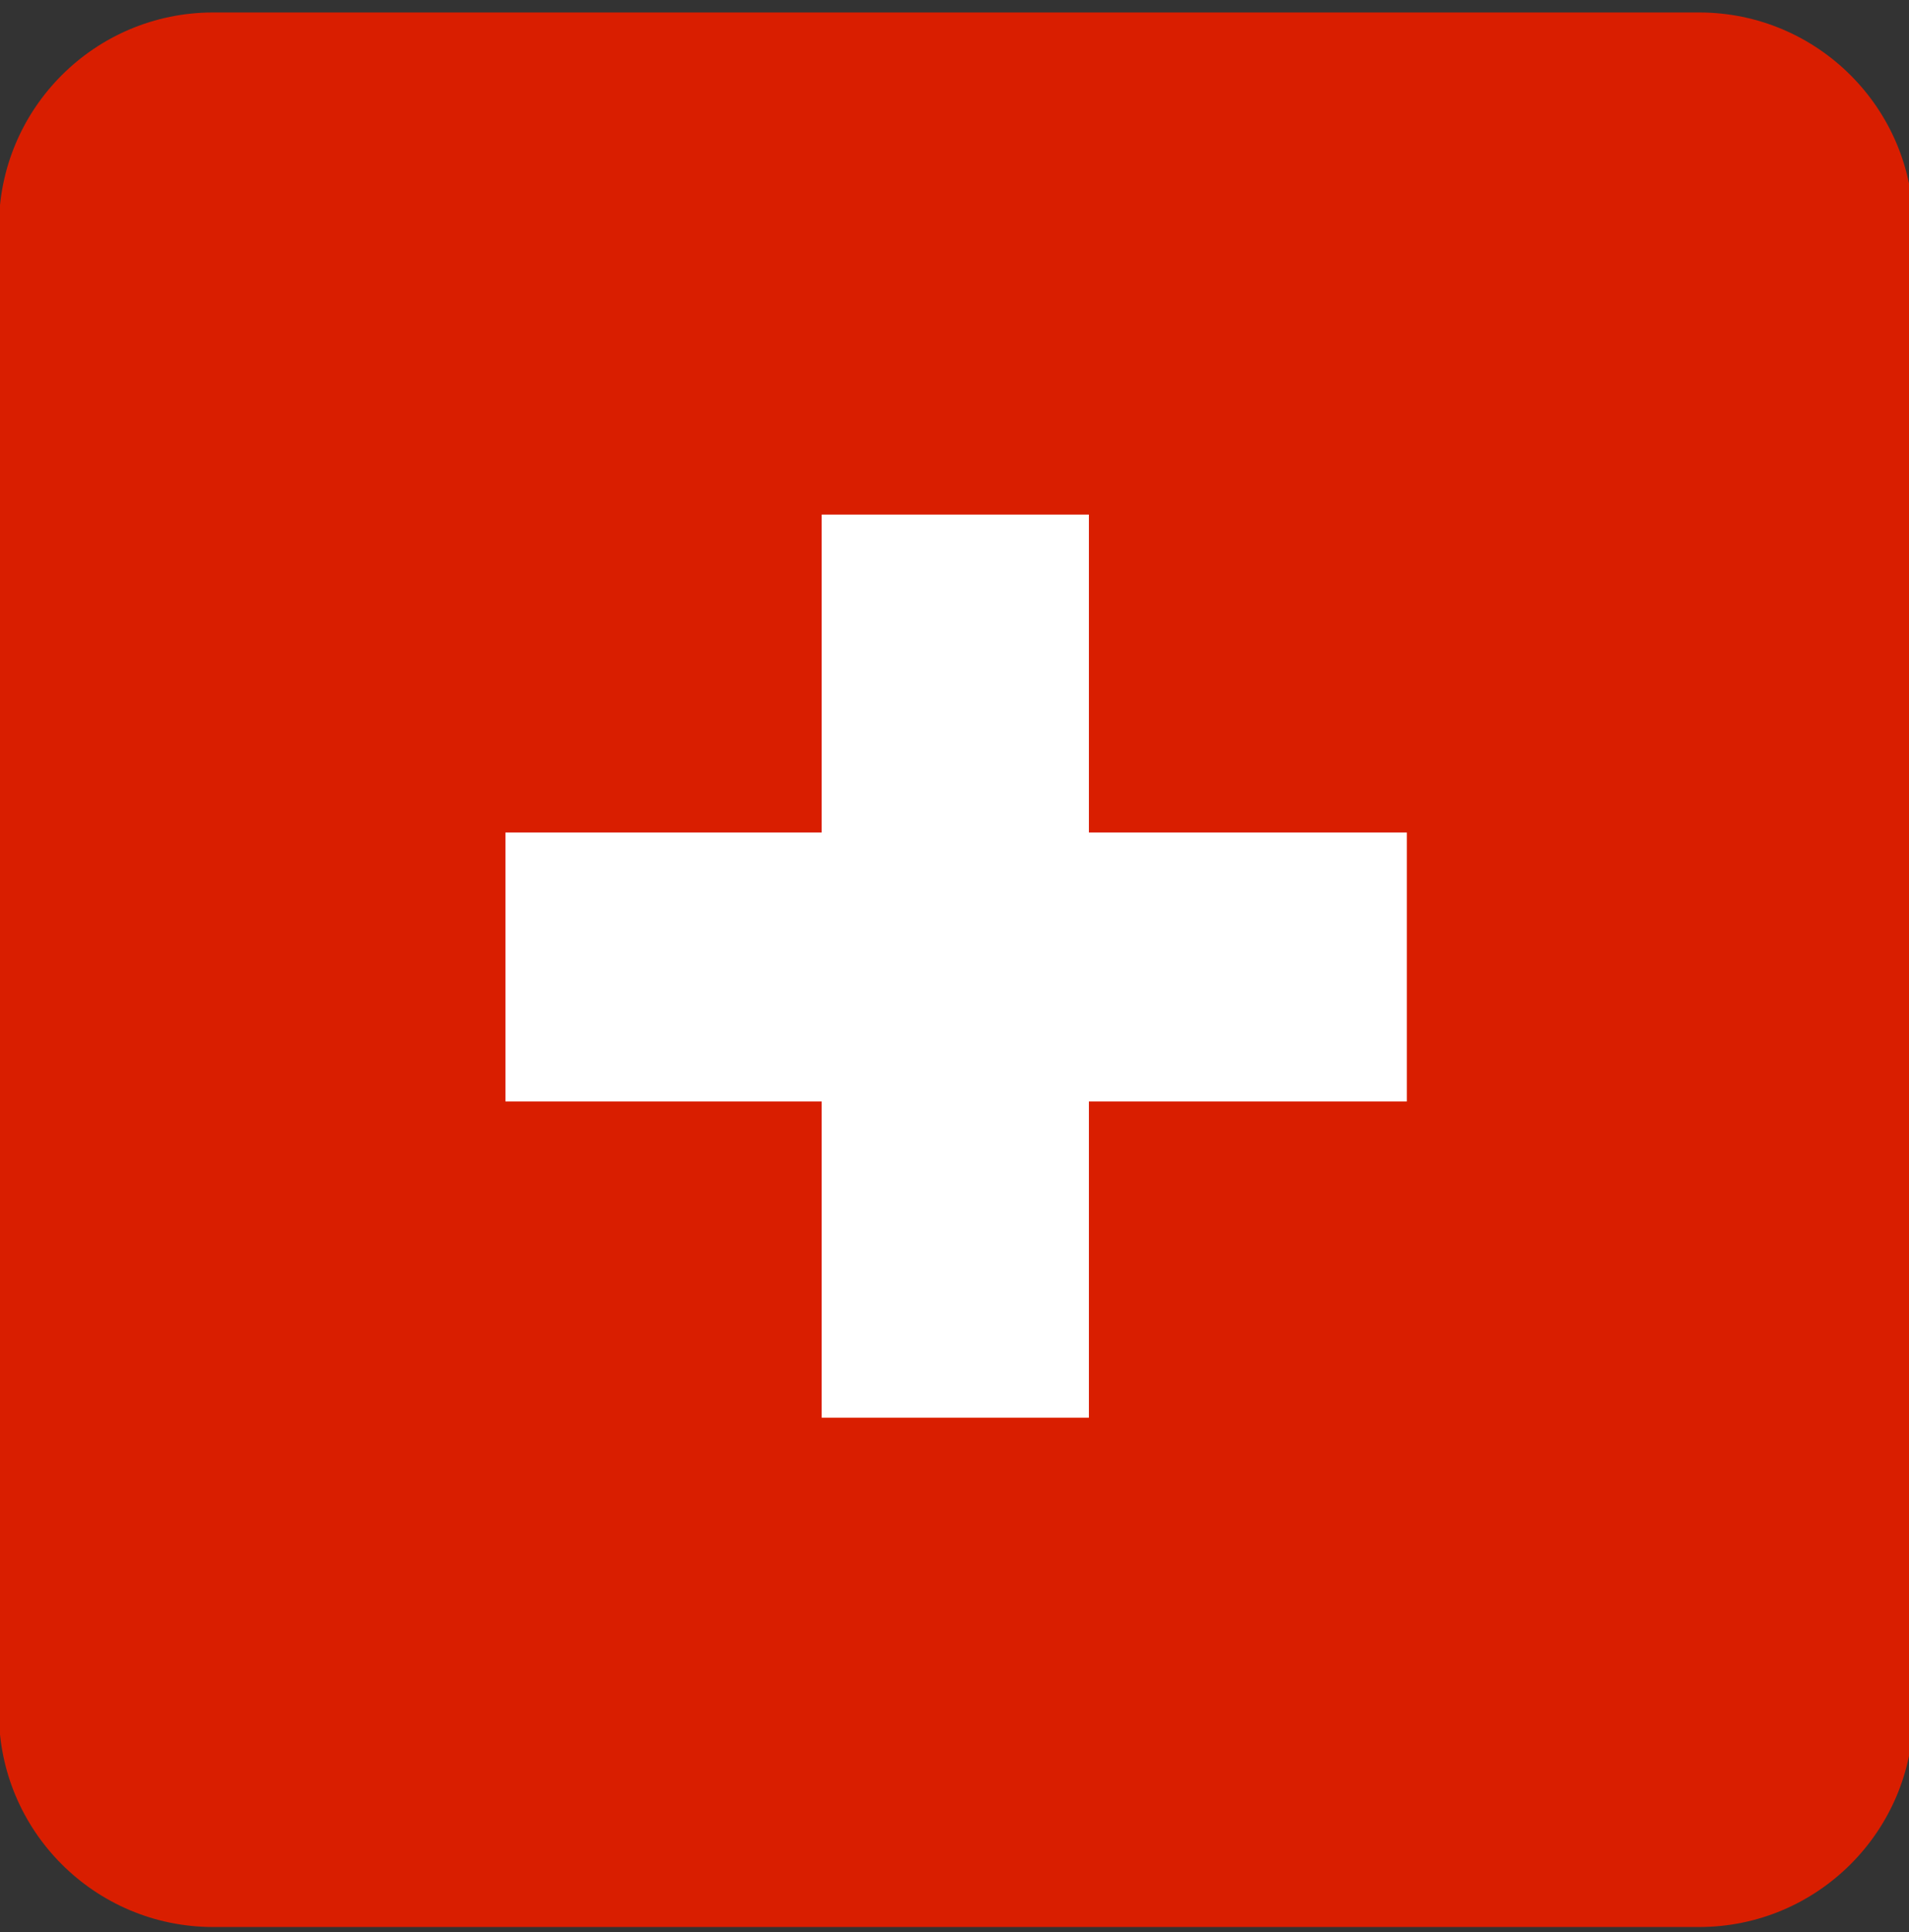 <?xml version="1.0" encoding="utf-8"?>
<svg width="100%" height="100%" viewBox="70.657 234.504 149.941 151.764" version="1.1" style="fill-rule:evenodd;clip-rule:evenodd;stroke-linejoin:round;stroke-miterlimit:2;" xmlns="http://www.w3.org/2000/svg">
  <rect x="70.657" y="234.504" width="149.941" height="151.764" fill="#333333" stroke="none"/>
  <g transform="matrix(1.905,0,0,1.905,-230.61,-349.365)">
    <path d="M237.035,315.84C237.035,310.965 233.077,307.007 228.202,307.007L166.933,307.007C162.059,307.007 158.101,310.965 158.101,315.84L158.101,377.109C158.101,381.983 162.059,385.941 166.933,385.941L228.202,385.941C233.077,385.941 237.035,381.983 237.035,377.109L237.035,315.84Z" style="fill:rgb(217,30,0);"/>
  </g>
  <g transform="matrix(11.069,0,0,11.069,-2125.89,-4416.1)">
    <g transform="matrix(12,0,0,12,201.284,431.298)">
      <path d="M0.062,-0.437L0.249,-0.437L0.249,-0.625L0.407,-0.625L0.407,-0.437L0.595,-0.437L0.595,-0.278L0.407,-0.278L0.407,-0.091L0.249,-0.091L0.249,-0.278L0.062,-0.278L0.062,-0.437Z" style="fill:white;fill-rule:nonzero;"/>
    </g>
  </g>
</svg>